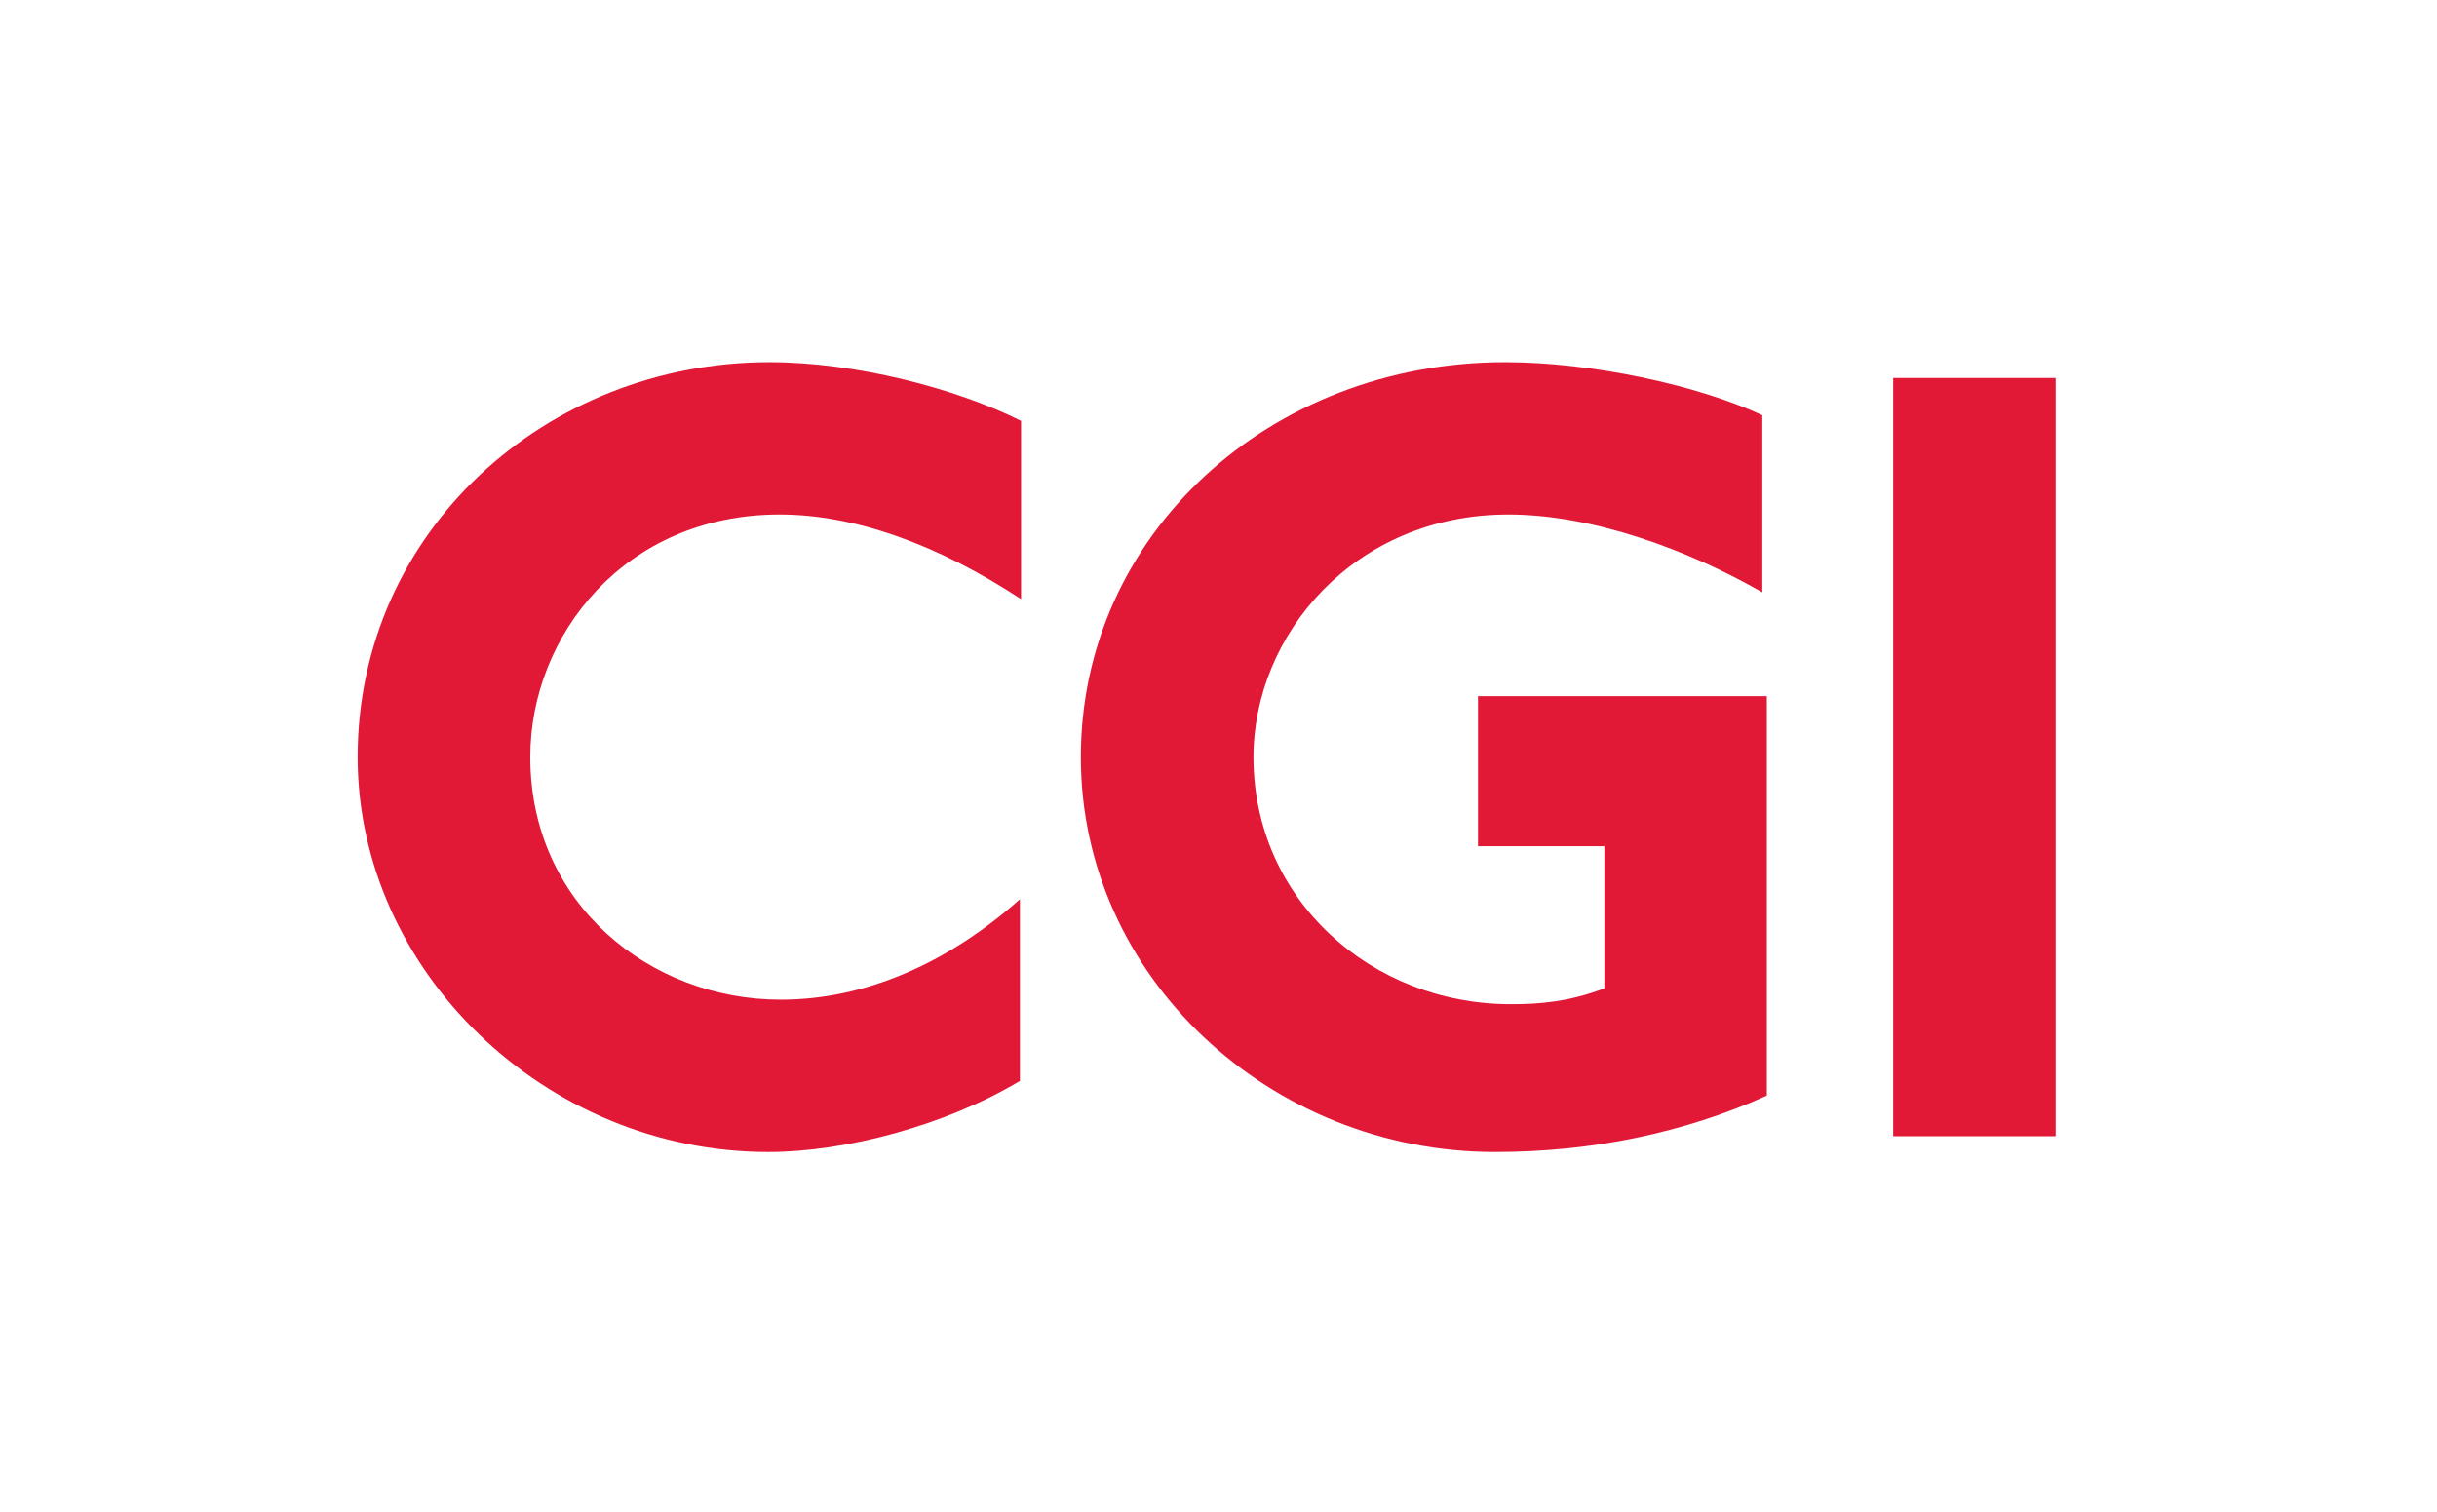<?xml version="1.0" encoding="utf-8"?>
<!-- Generator: Adobe Illustrator 18.1.1, SVG Export Plug-In . SVG Version: 6.00 Build 0)  -->
<!DOCTYPE svg PUBLIC "-//W3C//DTD SVG 1.1//EN" "http://www.w3.org/Graphics/SVG/1.1/DTD/svg11.dtd">
<svg version="1.1" xmlns="http://www.w3.org/2000/svg" xmlns:xlink="http://www.w3.org/1999/xlink" x="0px" y="0px"
	 viewBox="0 0 432 268" enable-background="new 0 0 432 268" xml:space="preserve">
<g id="Layer_1">
	<g>
		<path fill="#E11937" d="M138.2,91.2c-27.4,0-44.2,21.4-44.2,43c0,26,21.2,43,44.4,43c15.4,0,30-6.8,42.4-17.8v32.2
			c-13,7.8-30.8,12.6-44.6,12.6c-39.6,0-72.8-32.2-72.8-70c0-40,33.4-70,73-70c15.2,0,33,4.6,44.6,10.4v31.6
			C166.4,96.6,151.6,91.2,138.2,91.2z"/>
		<path fill="#E11937" d="M265,204.2c-39.8,0-73.4-31-73.4-70c0-39.4,33.4-70,75.2-70c15.2,0,34,4,45.6,9.4V105
			c-13.2-7.6-30.2-13.8-45-13.8c-27.4,0-45.2,21.4-45.2,43c0,25.4,21,43.8,45.6,43.8c5.2,0,10.2-0.4,16.6-2.8V150H262v-26.6h51.2
			v70.8C298.6,200.8,282.2,204.2,265,204.2z"/>
		<path fill="#E11937" d="M335.6,201.4V67h28.8v134.4H335.6z"/>
	</g>
</g>
<g id="Protection">
</g>
<g id="Guides">
</g>
</svg>
